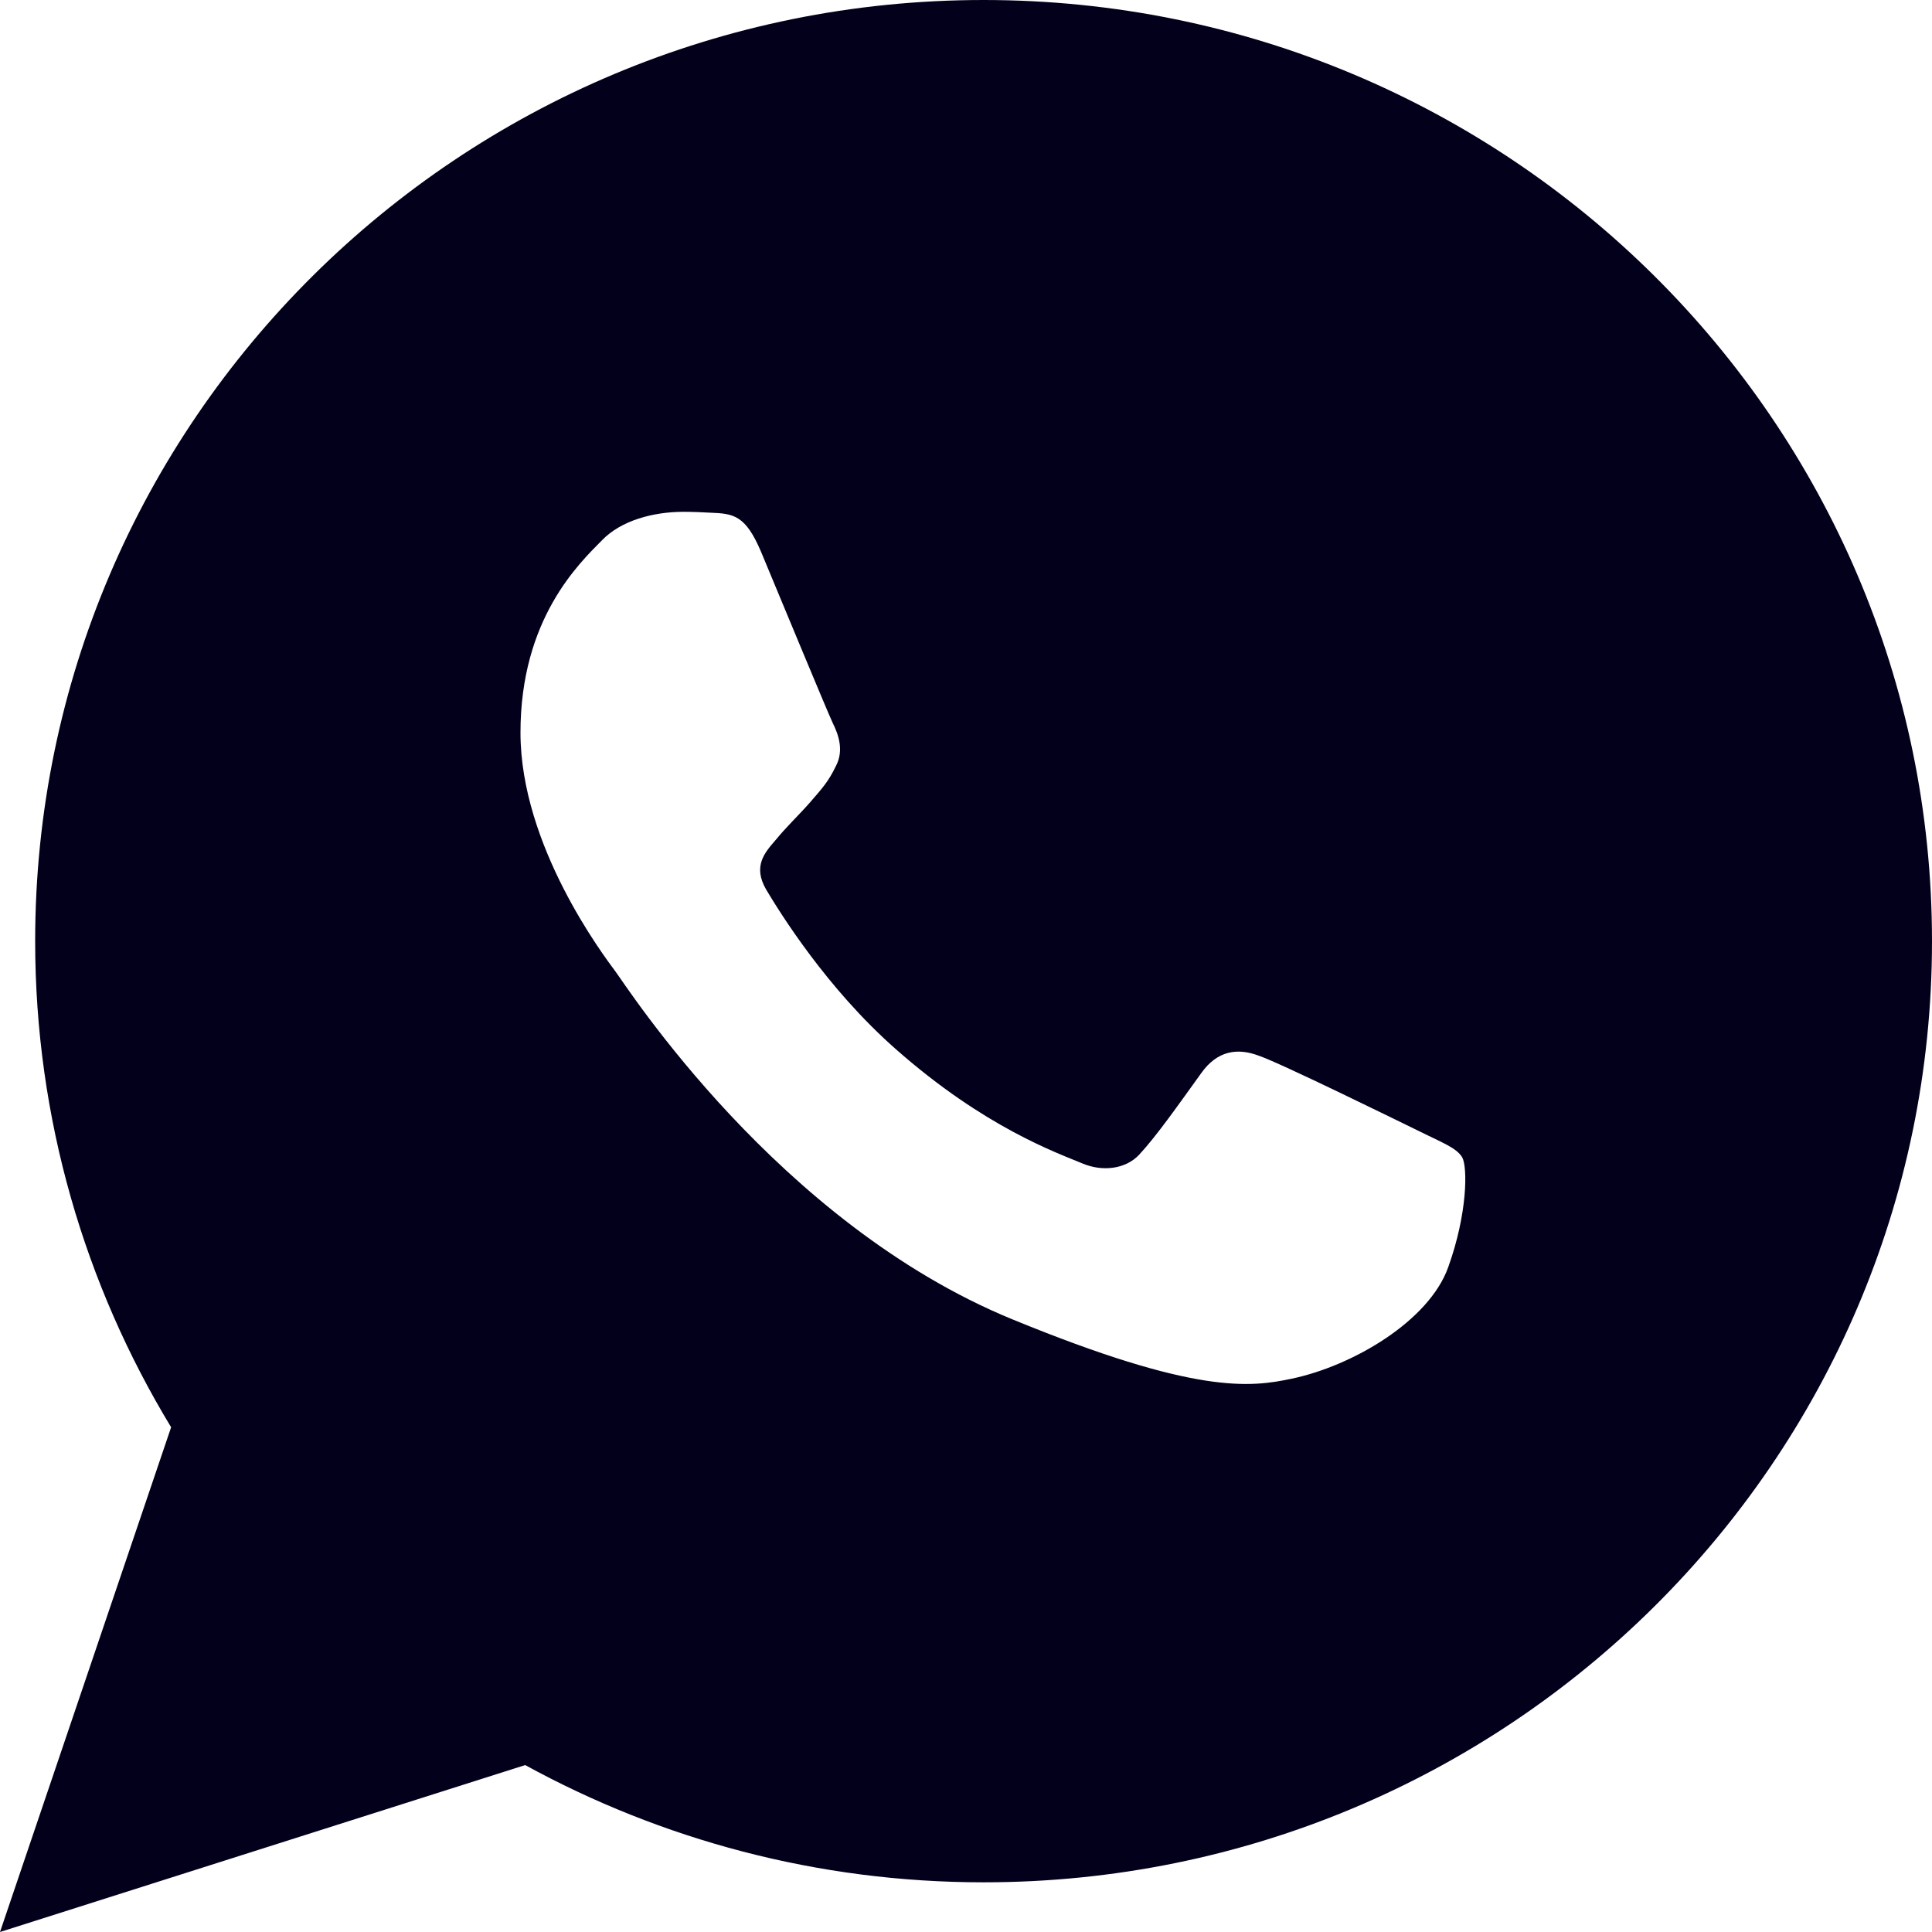 <?xml version="1.0" encoding="UTF-8"?> <svg xmlns="http://www.w3.org/2000/svg" width="35" height="35" viewBox="0 0 35 35" fill="none"> <path d="M17.819 0C8.329 0 0.637 7.636 0.637 17.048C0.637 20.268 1.54 23.284 3.1 25.856L0 35L9.514 31.976C11.977 33.324 14.803 34.1 17.819 34.1C27.308 34.1 35 26.464 35 17.052C35 7.64 27.308 0 17.819 0ZM26.236 22.956C25.889 23.932 24.506 24.744 23.402 24.976C22.648 25.136 21.66 25.264 18.338 23.9C14.089 22.156 11.356 17.872 11.147 17.596C10.941 17.316 9.429 15.328 9.429 13.272C9.429 11.216 10.486 10.212 10.909 9.784C11.255 9.428 11.836 9.272 12.384 9.272C12.566 9.272 12.723 9.28 12.868 9.288C13.291 9.304 13.505 9.332 13.787 9.996C14.134 10.828 14.985 12.884 15.085 13.096C15.19 13.308 15.291 13.592 15.146 13.872C15.009 14.16 14.892 14.284 14.678 14.532C14.464 14.776 14.263 14.96 14.049 15.22C13.852 15.448 13.634 15.692 13.88 16.116C14.126 16.528 14.976 17.904 16.226 19.004C17.839 20.428 19.149 20.884 19.616 21.08C19.963 21.224 20.382 21.188 20.636 20.92C20.959 20.572 21.358 20 21.765 19.436C22.055 19.032 22.418 18.98 22.801 19.124C23.192 19.256 25.256 20.272 25.684 20.48C26.107 20.692 26.389 20.792 26.49 20.968C26.587 21.144 26.587 21.98 26.236 22.956Z" fill="#03001C"></path> </svg> 